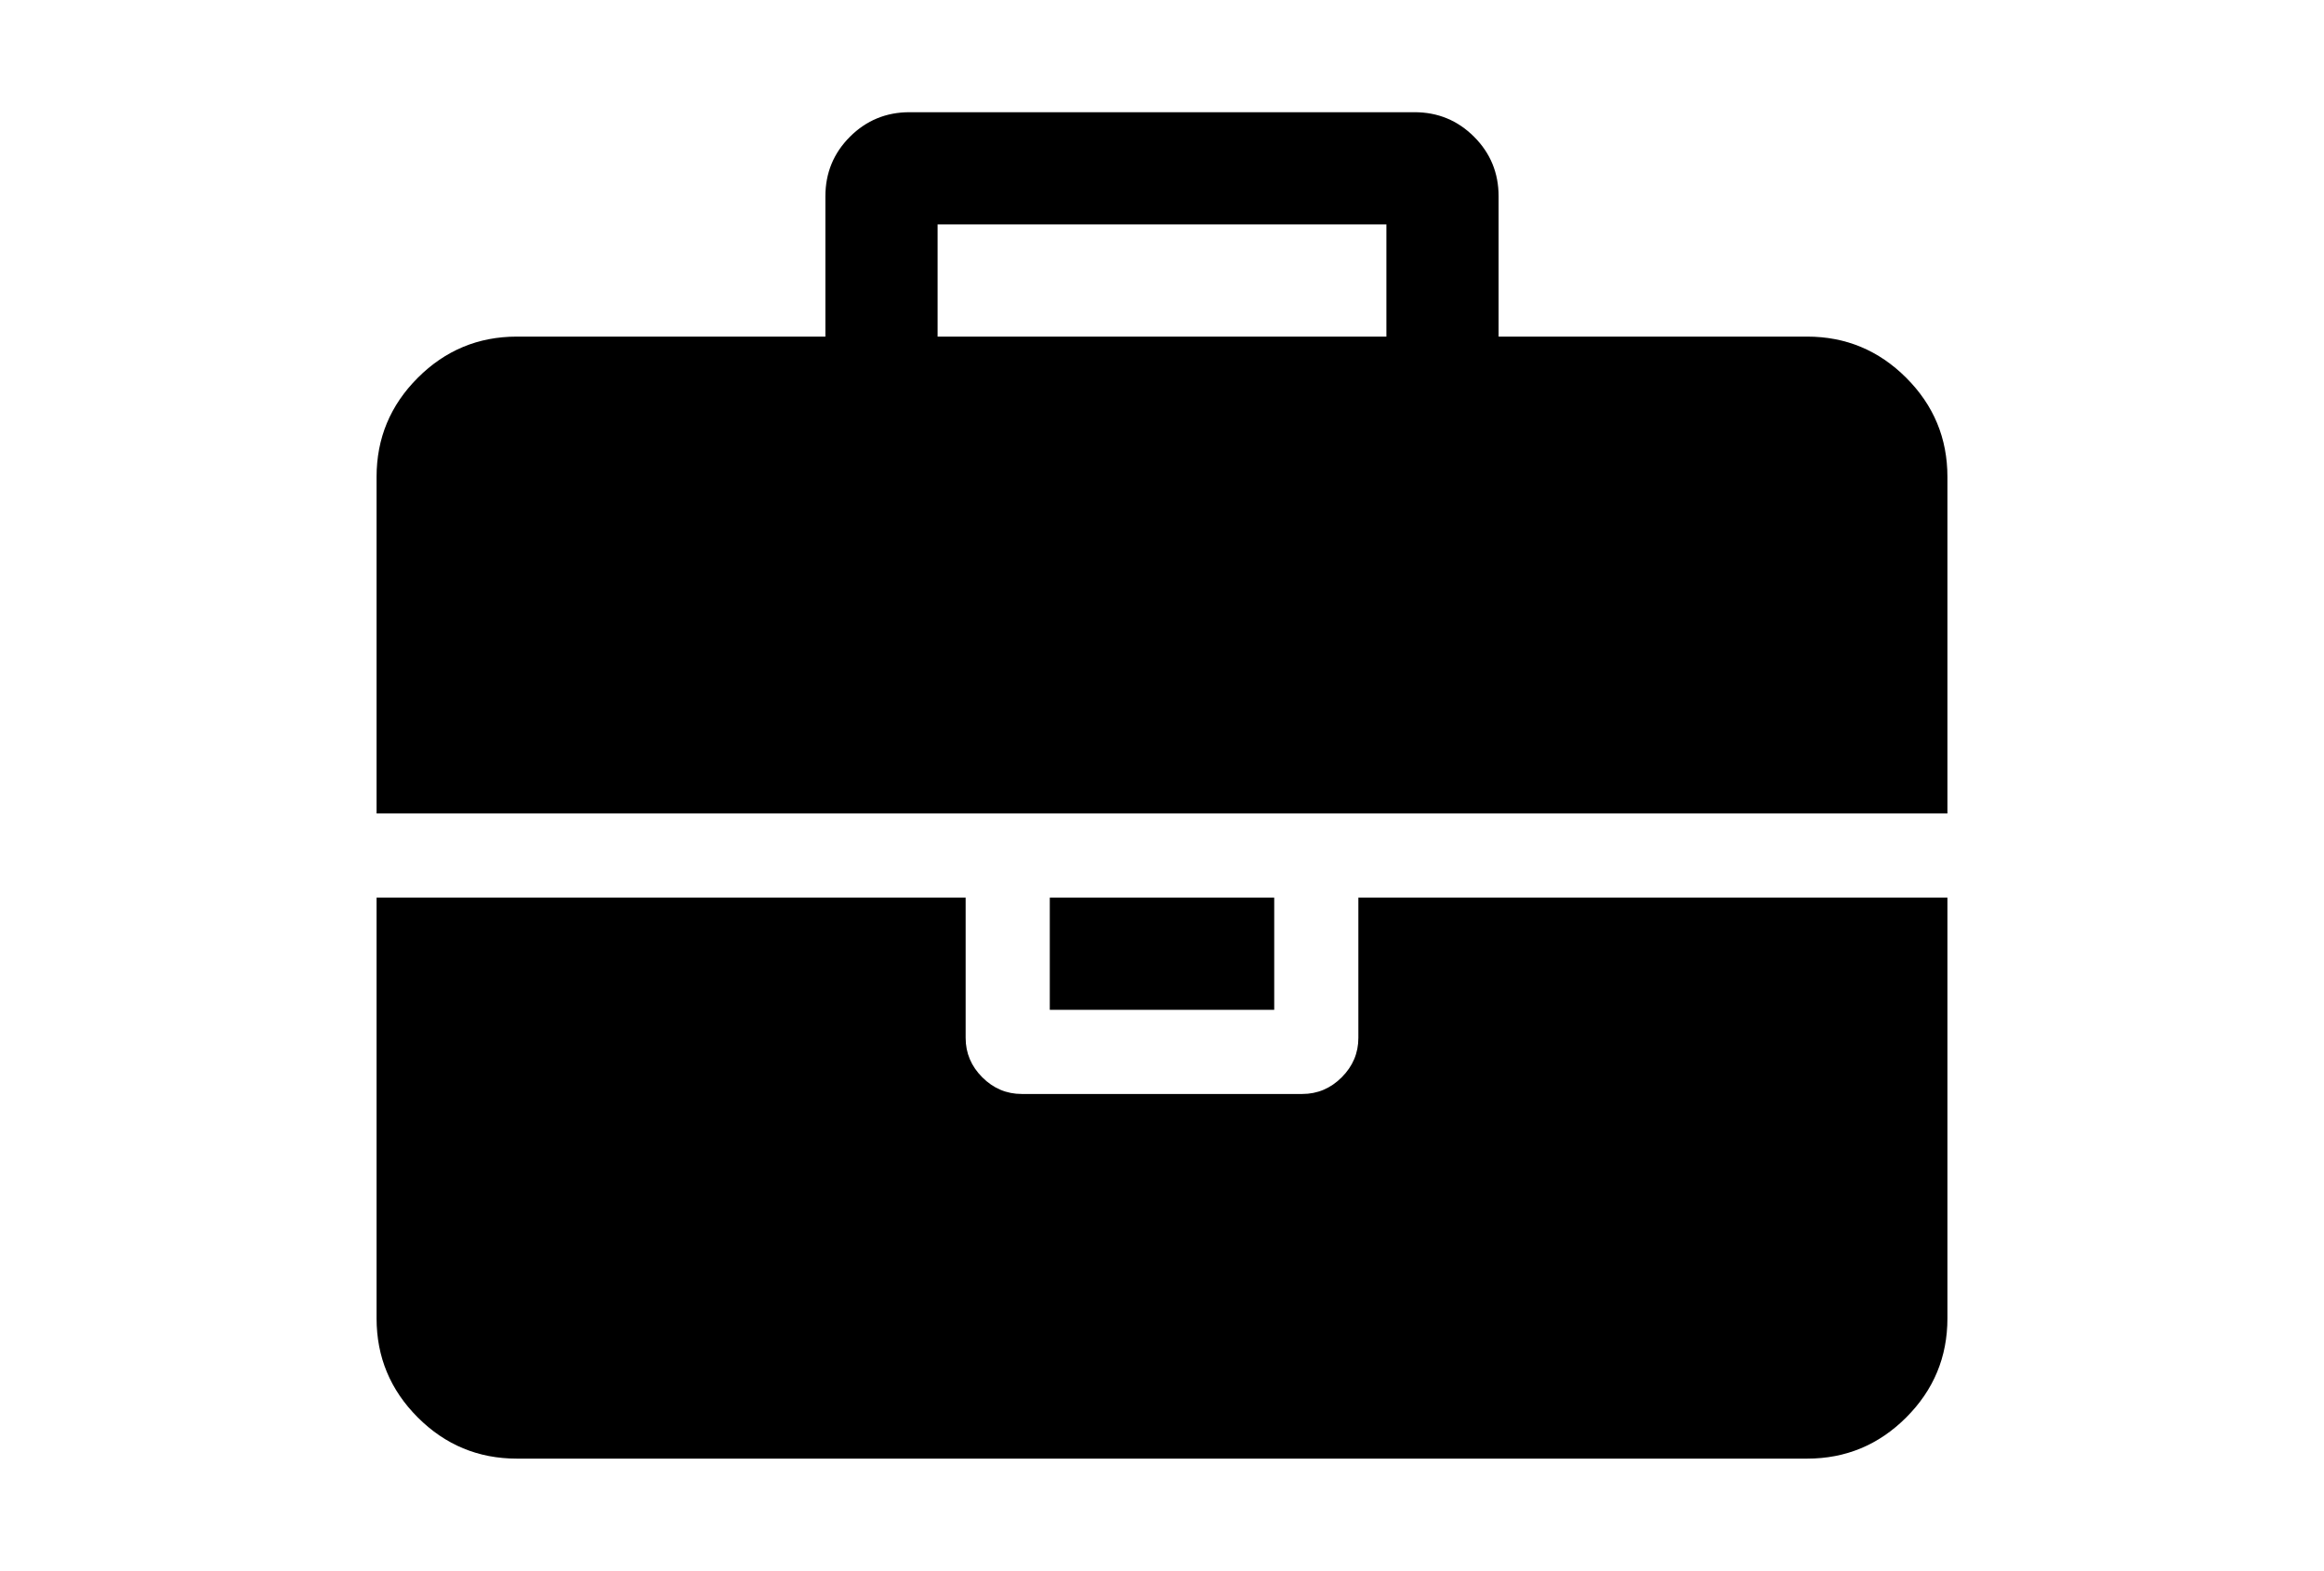 <?xml version="1.0" encoding="utf-8"?>
<!-- Generator: Adobe Illustrator 16.0.4, SVG Export Plug-In . SVG Version: 6.00 Build 0)  -->
<!DOCTYPE svg PUBLIC "-//W3C//DTD SVG 1.1//EN" "http://www.w3.org/Graphics/SVG/1.1/DTD/svg11.dtd">
<svg version="1.1" id="Capa_1" xmlns="http://www.w3.org/2000/svg" xmlns:xlink="http://www.w3.org/1999/xlink" x="0px" y="0px"
	 width="216px" height="146px" viewBox="0 0 216 146" enable-background="new 0 0 216 146" xml:space="preserve">
<g>
	<path d="M126.251,96.464c0,1.413-0.517,2.636-1.548,3.667c-1.032,1.032-2.255,1.548-3.667,1.548H94.965
		c-1.413,0-2.635-0.516-3.667-1.548c-1.032-1.031-1.548-2.254-1.548-3.667V83.429H35v39.107c0,3.584,1.276,6.653,3.829,9.206
		c2.553,2.553,5.622,3.829,9.207,3.829h119.929c3.584,0,6.653-1.276,9.206-3.829c2.554-2.553,3.829-5.622,3.829-9.206V83.429
		h-54.749V96.464z"/>
	<rect x="97.571" y="83.429" width="20.859" height="10.429"/>
	<path d="M177.171,35.115c-2.553-2.553-5.622-3.829-9.206-3.829h-28.68V18.25c0-2.173-0.76-4.019-2.281-5.54
		c-1.52-1.52-3.367-2.281-5.539-2.281H84.536c-2.172,0-4.019,0.761-5.54,2.281s-2.281,3.367-2.281,5.54v13.036H48.036
		c-3.585,0-6.654,1.276-9.207,3.829C36.276,37.668,35,40.736,35,44.321v31.286h146V44.321C181,40.736,179.725,37.668,177.171,35.115
		z M128.857,31.286H87.143V20.857h41.714V31.286z"/>
</g>
</svg>
